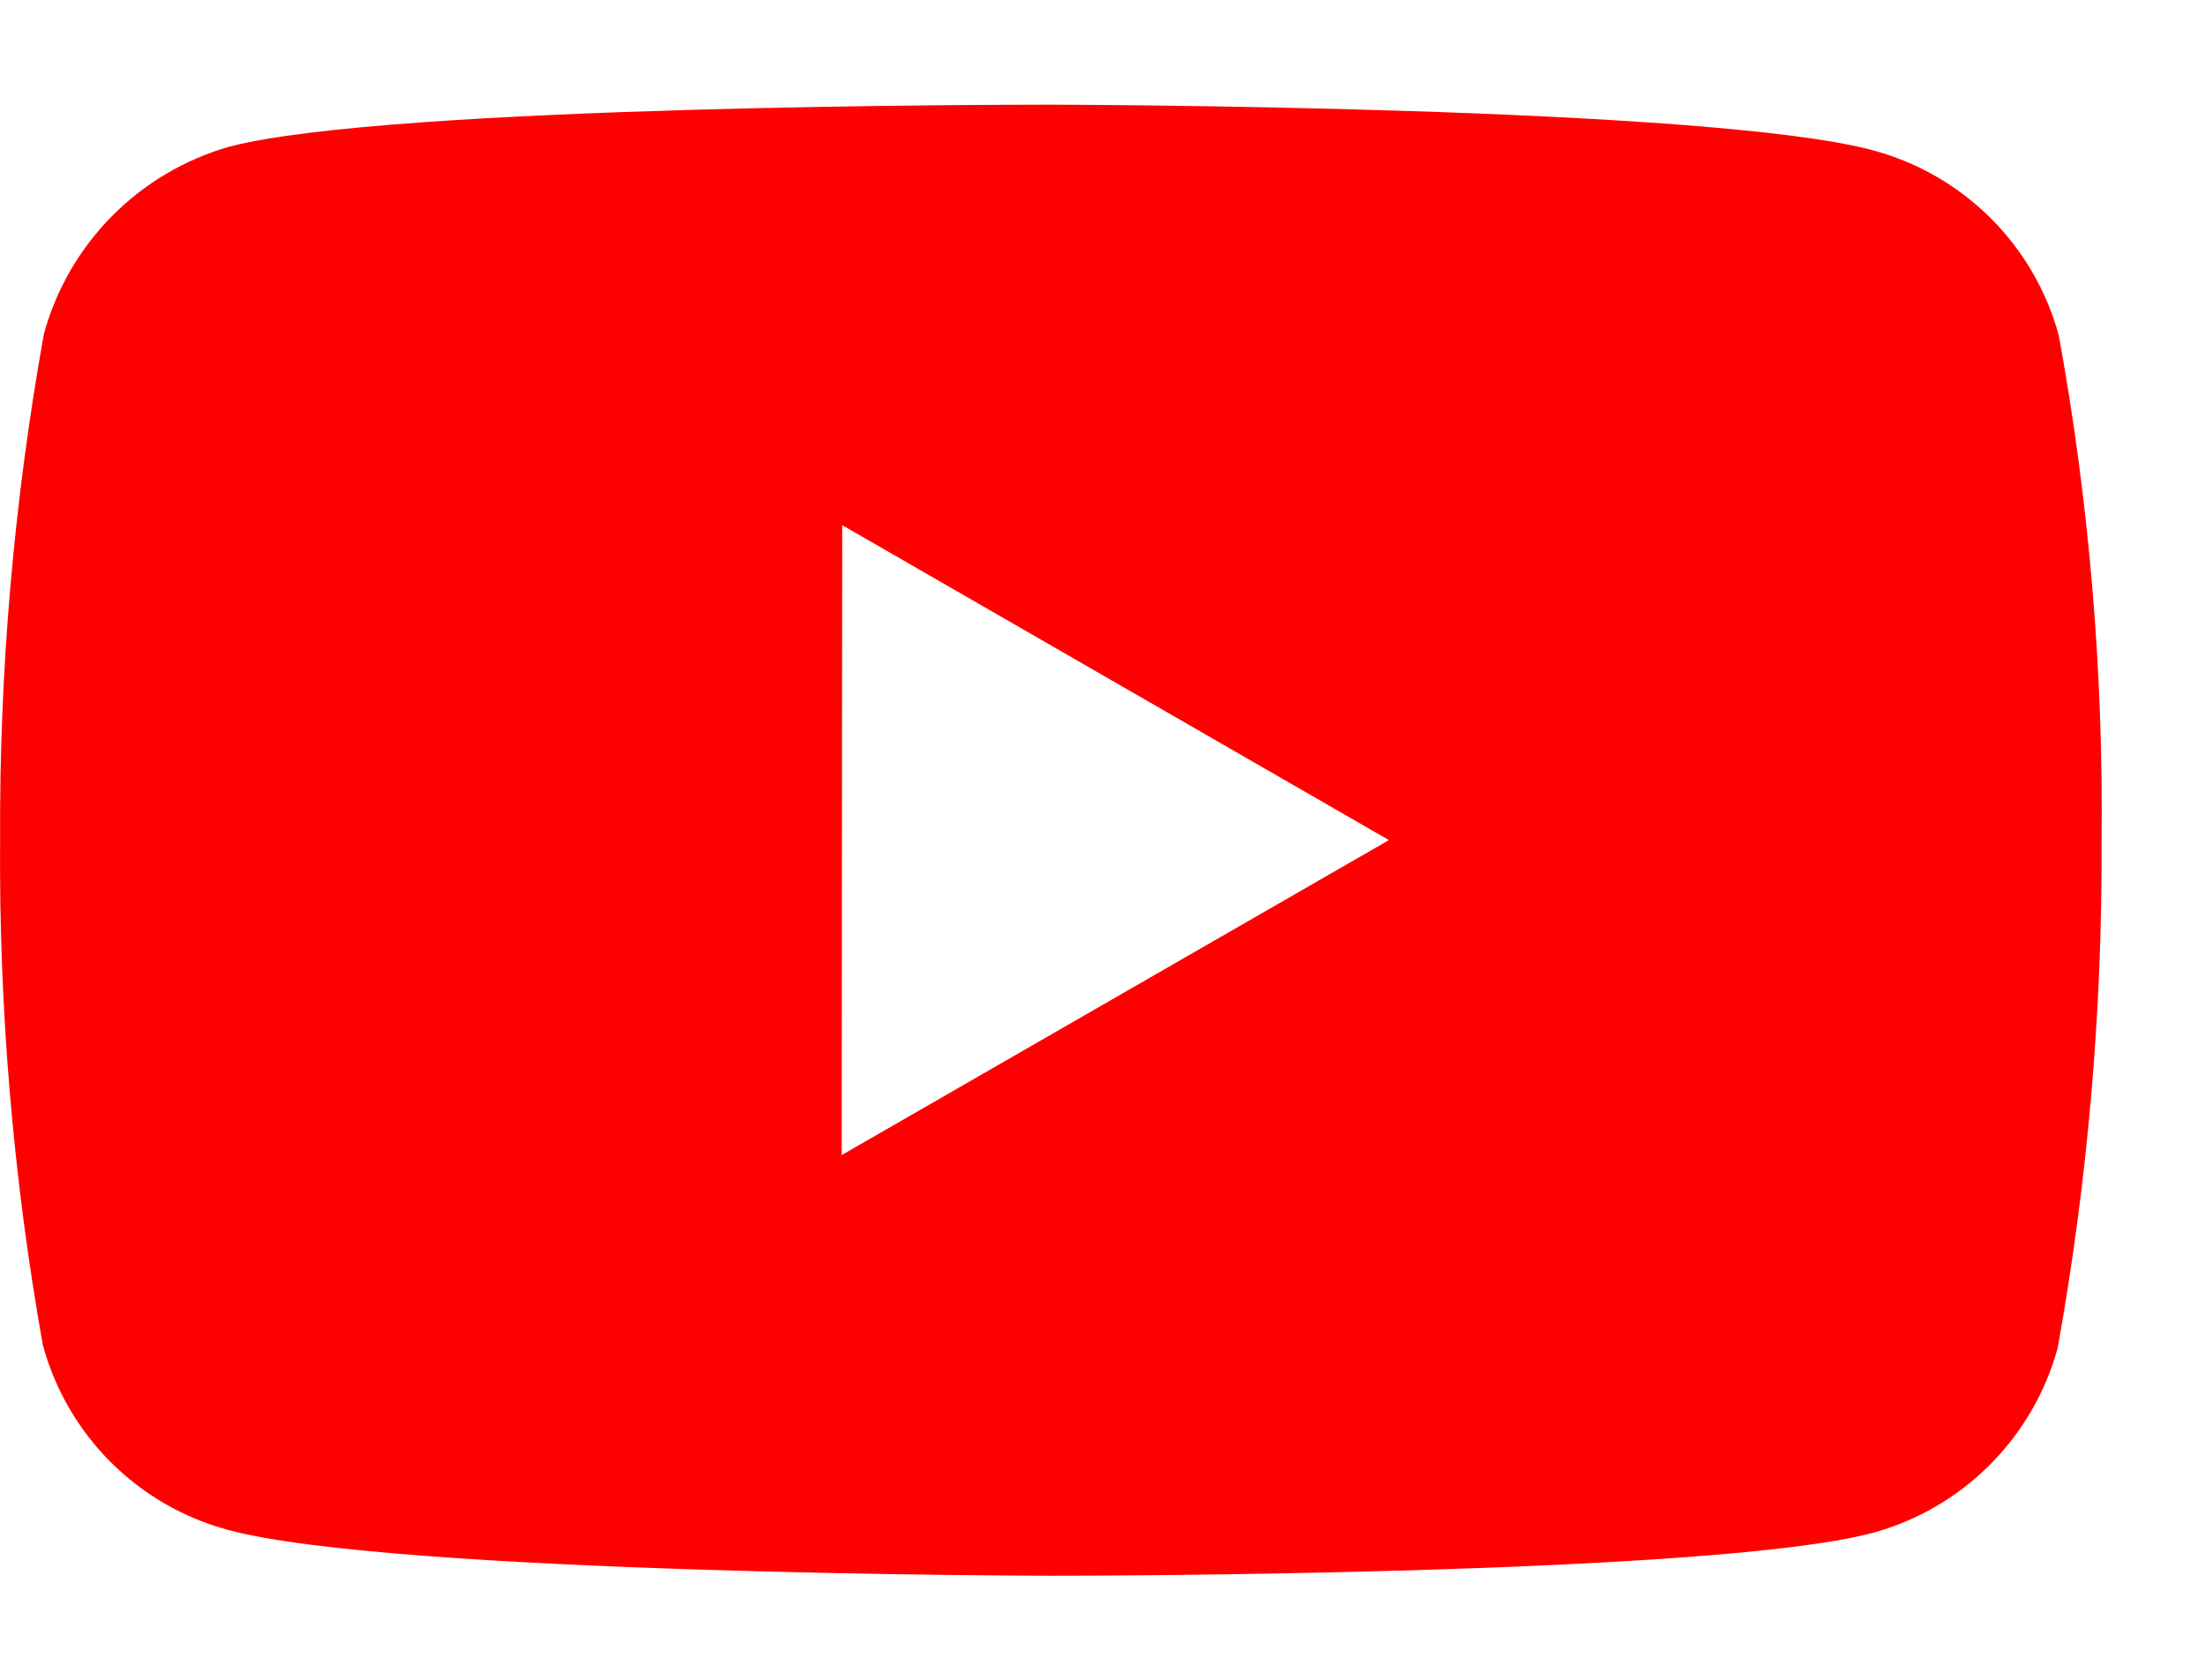 <svg width="21" height="16" viewBox="0 0 21 16" fill="none" xmlns="http://www.w3.org/2000/svg">
<path d="M10.021 15.009H10.001C9.939 15.009 3.736 14.997 2.171 14.572C1.31 14.34 0.638 13.667 0.407 12.807C0.125 11.219 -0.011 9.609 0.001 7.997C-0.007 6.382 0.133 4.769 0.418 3.18C0.655 2.318 1.324 1.643 2.184 1.397C3.706 0.997 9.738 0.997 9.994 0.997H10.015C10.078 0.997 16.297 1.009 17.846 1.434C18.704 1.667 19.375 2.338 19.608 3.197C19.898 4.79 20.034 6.408 20.015 8.028C20.022 9.641 19.882 11.251 19.597 12.839C19.362 13.698 18.69 14.369 17.83 14.602C16.31 15.005 10.277 15.009 10.021 15.009ZM8.021 5.002L8.016 11.002L13.228 8.002L8.021 5.002Z" fill="#FF0000"/>
</svg>
